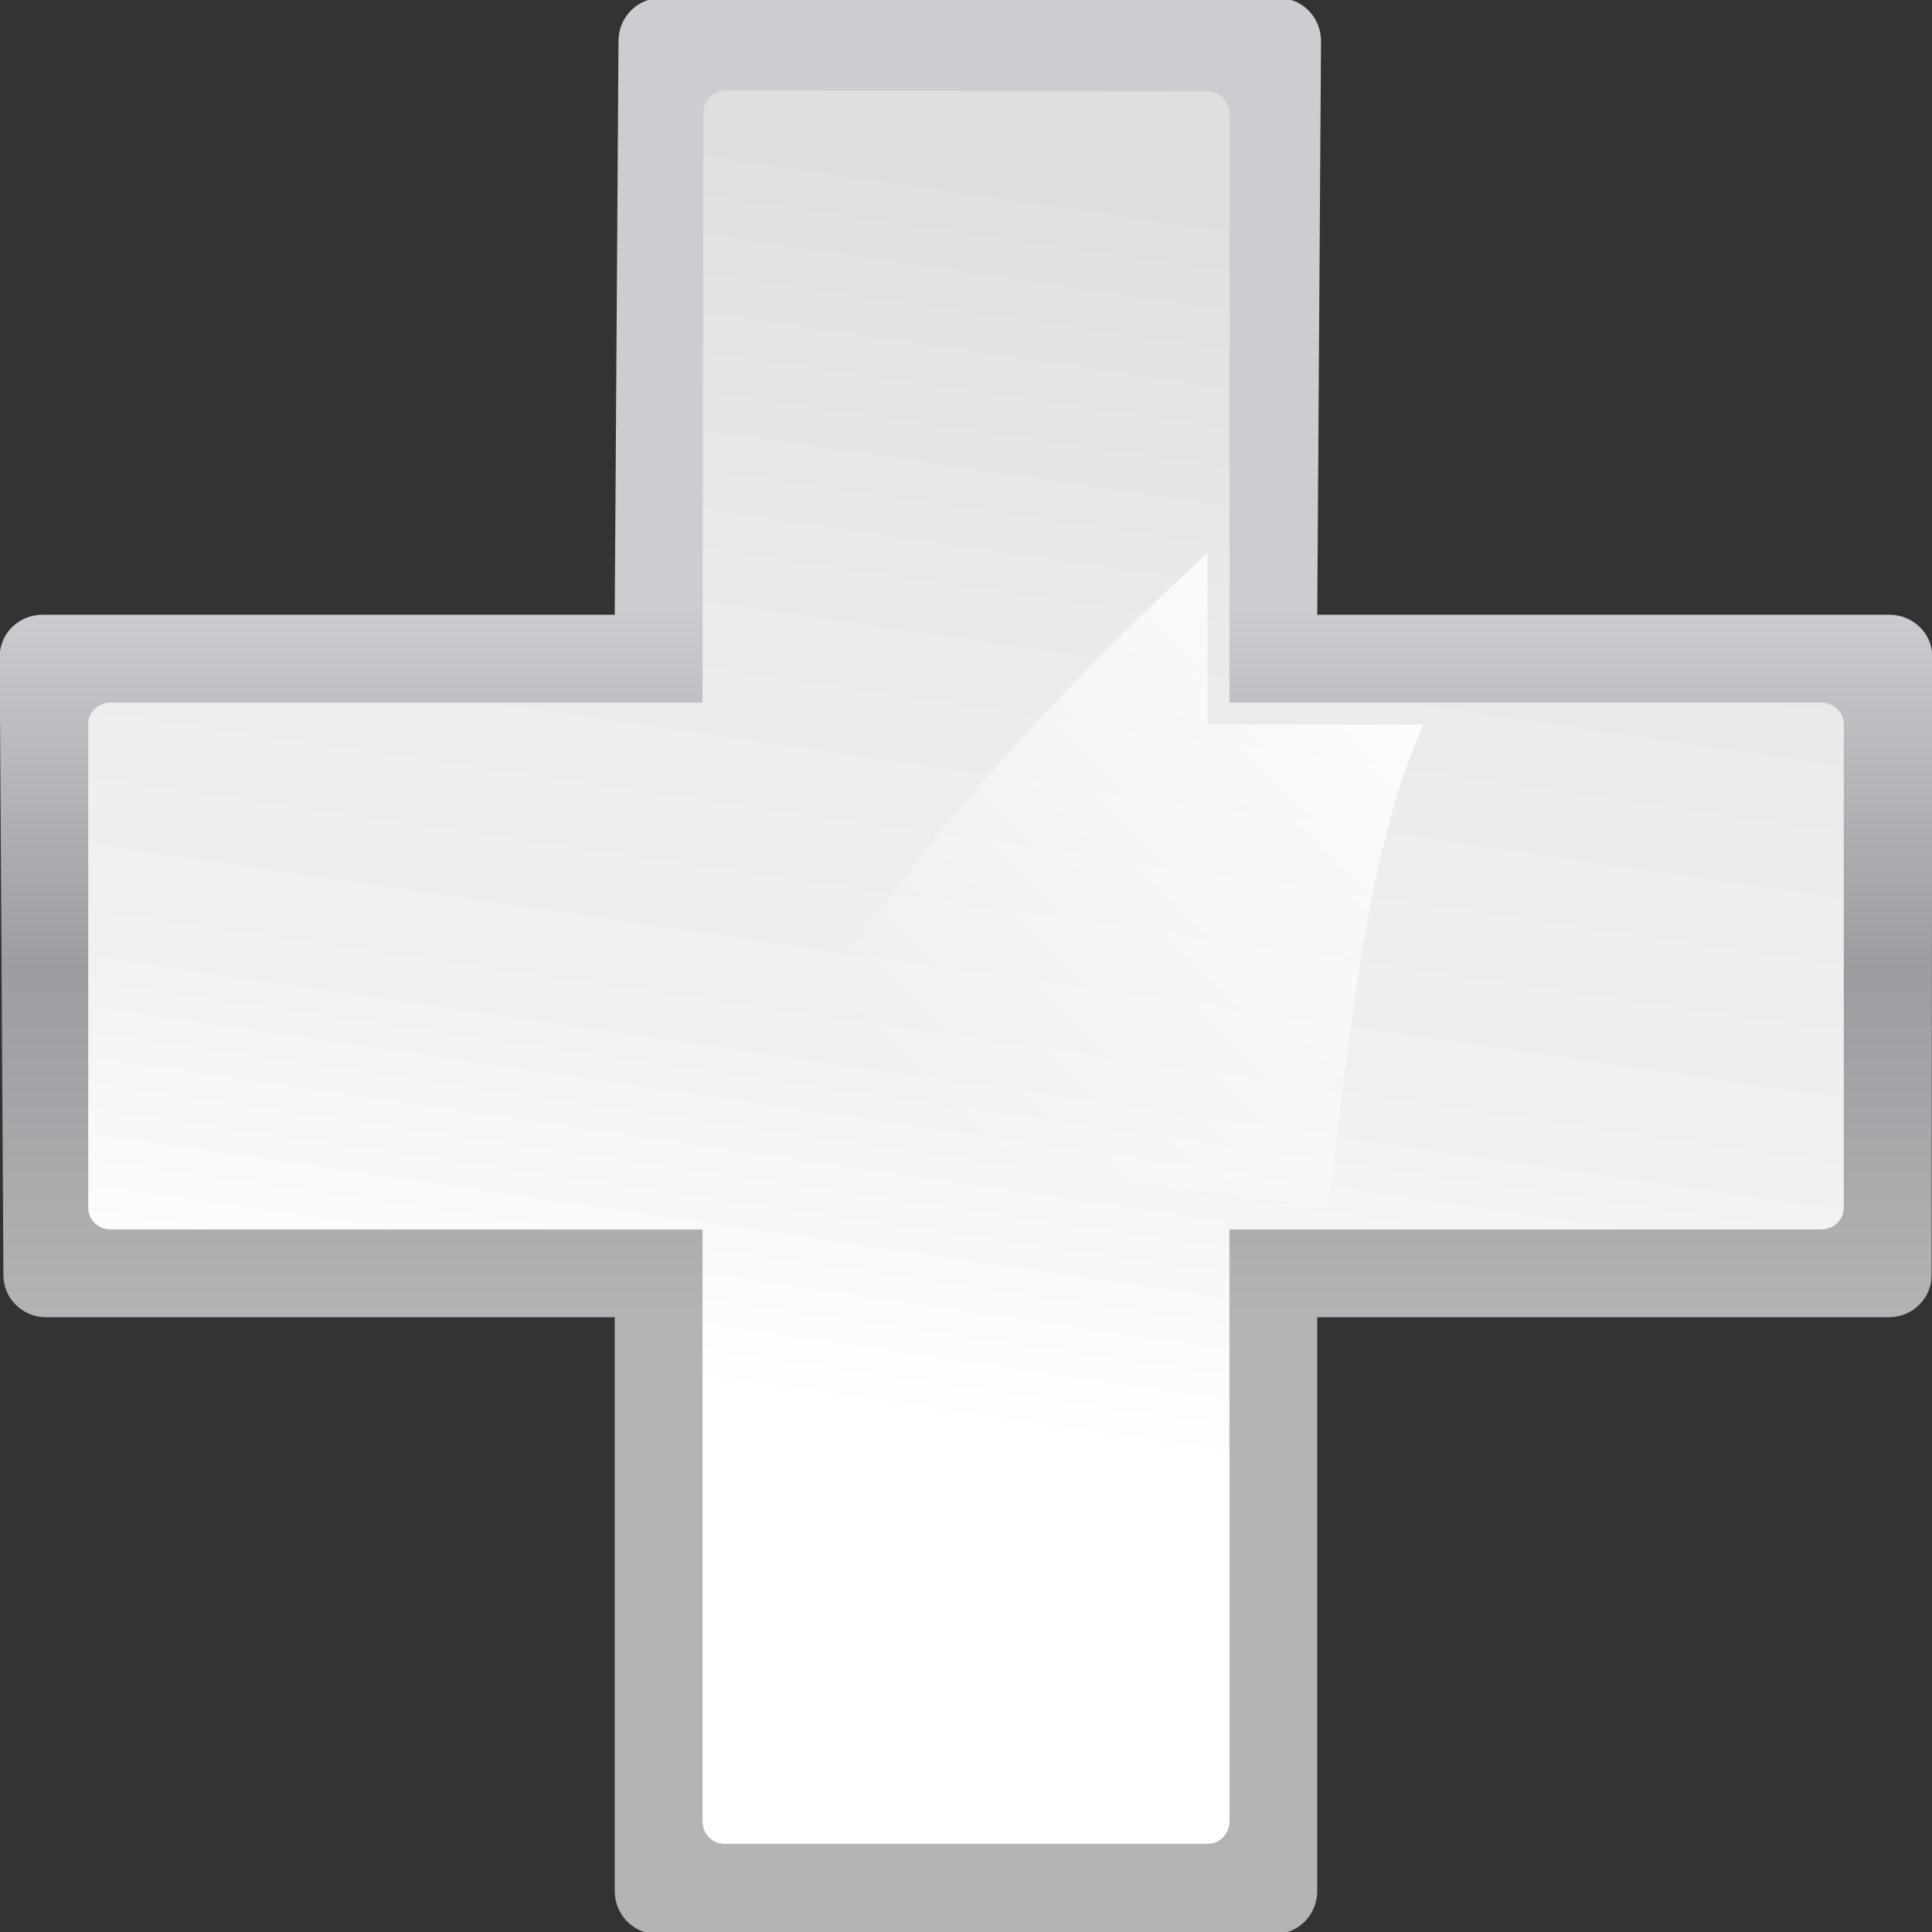 <?xml version="1.0" encoding="UTF-8" standalone="no"?>
<!-- Created with Inkscape (http://www.inkscape.org/) -->

<svg
   xmlns:dc="http://purl.org/dc/elements/1.1/"
   xmlns:cc="http://creativecommons.org/ns#"
   xmlns:rdf="http://www.w3.org/1999/02/22-rdf-syntax-ns#"
   xmlns:svg="http://www.w3.org/2000/svg"
   xmlns="http://www.w3.org/2000/svg"
   xmlns:xlink="http://www.w3.org/1999/xlink"
   xmlns:sodipodi="http://sodipodi.sourceforge.net/DTD/sodipodi-0.dtd"
   xmlns:inkscape="http://www.inkscape.org/namespaces/inkscape"
   width="128"
   height="128"
   id="svg3408"
   sodipodi:version="0.32"
   inkscape:version="0.46+devel"
   version="1.0"
   sodipodi:docname="draw-cross.svgz"
   inkscape:output_extension="org.inkscape.output.svgz.inkscape"
   inkscape:export-filename="/home/pinheiro/pics/oxygen-icons/scalable/actions/small/16x16/draw-cross.png"
   inkscape:export-xdpi="30.9375"
   inkscape:export-ydpi="30.9375">
  <rect width="100%" height="100%" fill="#333333" stroke="none"/>
  <defs
     id="defs3410">
    <inkscape:perspective
       sodipodi:type="inkscape:persp3d"
       inkscape:vp_x="0 : 64 : 1"
       inkscape:vp_y="0 : 1000 : 0"
       inkscape:vp_z="128 : 64 : 1"
       inkscape:persp3d-origin="64 : 42.666667 : 1"
       id="perspective27" />
    <linearGradient
       inkscape:collect="always"
       id="linearGradient3310">
      <stop
         style="stop-color:#ffffff;stop-opacity:1;"
         offset="0"
         id="stop3312" />
      <stop
         style="stop-color:#ffffff;stop-opacity:0;"
         offset="1"
         id="stop3314" />
    </linearGradient>
    <linearGradient
       id="linearGradient3369">
      <stop
         style="stop-color:#ffffff;stop-opacity:1;"
         offset="0"
         id="stop3372" />
      <stop
         id="stop3374"
         offset="0.426"
         style="stop-color:#ffffff;stop-opacity:1;" />
      <stop
         id="stop3376"
         offset="0.589"
         style="stop-color:#f1f1f1;stop-opacity:1;" />
      <stop
         style="stop-color:#eaeaea;stop-opacity:1;"
         offset="0.802"
         id="stop3378" />
      <stop
         style="stop-color:#dfdfdf;stop-opacity:1;"
         offset="1"
         id="stop3384" />
    </linearGradient>
    <linearGradient
       id="linearGradient7422">
      <stop
         id="stop7424"
         offset="0"
         style="stop-color:#b4b4b6;stop-opacity:1;" />
      <stop
         style="stop-color:#9c9ca1;stop-opacity:1;"
         offset="0.5"
         id="stop5348" />
      <stop
         style="stop-color:#cdcdd1;stop-opacity:1;"
         offset="1"
         id="stop7426" />
    </linearGradient>
    <linearGradient
       inkscape:collect="always"
       xlink:href="#linearGradient7422"
       id="linearGradient2427"
       gradientUnits="userSpaceOnUse"
       gradientTransform="matrix(0.129,0,0,7.8071538e-2,-7.875,-2.902)"
       x1="399.775"
       y1="1164.67"
       x2="399.775"
       y2="549.061" />
    <linearGradient
       inkscape:collect="always"
       xlink:href="#linearGradient3369"
       id="linearGradient2429"
       gradientUnits="userSpaceOnUse"
       gradientTransform="matrix(1.167,0,0,0.444,-10.667,35.556)"
       x1="11.524"
       y1="251.251"
       x2="119.745"
       y2="-32.83" />
    <linearGradient
       inkscape:collect="always"
       xlink:href="#linearGradient3310"
       id="linearGradient2444"
       gradientUnits="userSpaceOnUse"
       gradientTransform="matrix(1.371,0,0,1.371,-39.404,9.259)"
       x1="97.383"
       y1="20.758"
       x2="72.265"
       y2="45.875" />
  </defs>
  <sodipodi:namedview
     id="base"
     pagecolor="#ffffff"
     bordercolor="#666666"
     borderopacity="1.0"
     inkscape:pageopacity="0.0"
     inkscape:pageshadow="2"
     inkscape:zoom="0.25000001"
     inkscape:cx="1440.2801"
     inkscape:cy="-506.00237"
     inkscape:document-units="px"
     inkscape:current-layer="layer1"
     height="128px"
     width="128px"
     showborder="true"
     inkscape:showpageshadow="false"
     showgrid="true"
     inkscape:window-width="957"
     inkscape:window-height="788"
     inkscape:window-x="770"
     inkscape:window-y="12"
     showguides="true"
     inkscape:guide-bbox="true">
    <inkscape:grid
       id="GridFromPre046Settings"
       type="xygrid"
       originx="0px"
       originy="0px"
       spacingx="5.818px"
       spacingy="5.818px"
       color="#0000ff"
       empcolor="#0000ff"
       opacity="0.2"
       empopacity="0.4"
       empspacing="2"
       visible="true"
       enabled="true" />
  </sodipodi:namedview>
  <g
     inkscape:label="Livello 1"
     inkscape:groupmode="layer"
     id="layer1">
    <path
       style="fill:url(#linearGradient2427);fill-opacity:1;fill-rule:nonzero;stroke:none;stroke-width:2;stroke-linecap:round;stroke-linejoin:round;stroke-miterlimit:4;stroke-dasharray:none;stroke-dashoffset:4;stroke-opacity:1"
       d="m 43.758,-0.121 c -1.534,0 -2.781,1.261 -2.781,2.844 l -0.25,38.006 -37.906,0 c -1.583,0 -2.844,1.247 -2.844,2.781 l 0.25,40.982 c 0,1.534 1.261,2.781 2.844,2.781 l 37.656,0 0,38.006 c 0,1.583 1.247,2.844 2.781,2.844 l 40.982,0 c 1.534,0 2.781,-1.261 2.781,-2.844 l 0,-38.006 37.856,0 c 1.583,0 2.844,-1.247 2.844,-2.781 l 0.05,-40.982 c 0,-1.534 -1.261,-2.781 -2.844,-2.781 l -37.906,0 0.25,-38.006 c 0,-1.583 -1.247,-2.844 -2.781,-2.844 l -40.982,0 z"
       id="rect2324"
       sodipodi:nodetypes="ccccccccccccccccccccc" />
    <path
       style="fill:url(#linearGradient2429);fill-opacity:1;fill-rule:evenodd;stroke:none;stroke-width:8;stroke-linecap:round;stroke-linejoin:round;stroke-miterlimit:4;stroke-dasharray:none;stroke-opacity:1"
       d="M 48.038,6 C 47.237,6 46.6,6.669 46.6,7.5 l -0.055,39.047 -39.2,0 c -0.831,0 -1.5,0.637 -1.5,1.438 l 0,32.034 c 0,0.8 0.669,1.438 1.5,1.438 l 39.2,0 0,39.2 c 0,0.831 0.637,1.5 1.438,1.5 l 32.034,0 c 0.8,0 1.438,-0.669 1.438,-1.5 l 0,-39.2 39.2,0 c 0.831,0 1.5,-0.637 1.5,-1.438 l 0,-32.034 c 0,-0.8 -0.669,-1.438 -1.5,-1.438 l -39.2,0 0,-39 c 0,-0.831 -0.637,-1.5 -1.438,-1.5 L 48.038,6 z"
       id="rect2326"
       sodipodi:nodetypes="ccccccccccccccccccccc" />
    <path
       style="fill:url(#linearGradient2444);fill-opacity:1;fill-rule:evenodd;stroke:none;stroke-width:1px;stroke-linecap:butt;stroke-linejoin:miter;stroke-opacity:1"
       d="M 80,36.625 C 67.67,48.044 56.463,60.446 49.094,75.062 L 88,80 c 1.231,-9.57 2.404,-23.55 6.312,-32 L 80,48 80,36.625 z"
       id="path3318"
       sodipodi:nodetypes="cccccc" />
  </g>
</svg>
